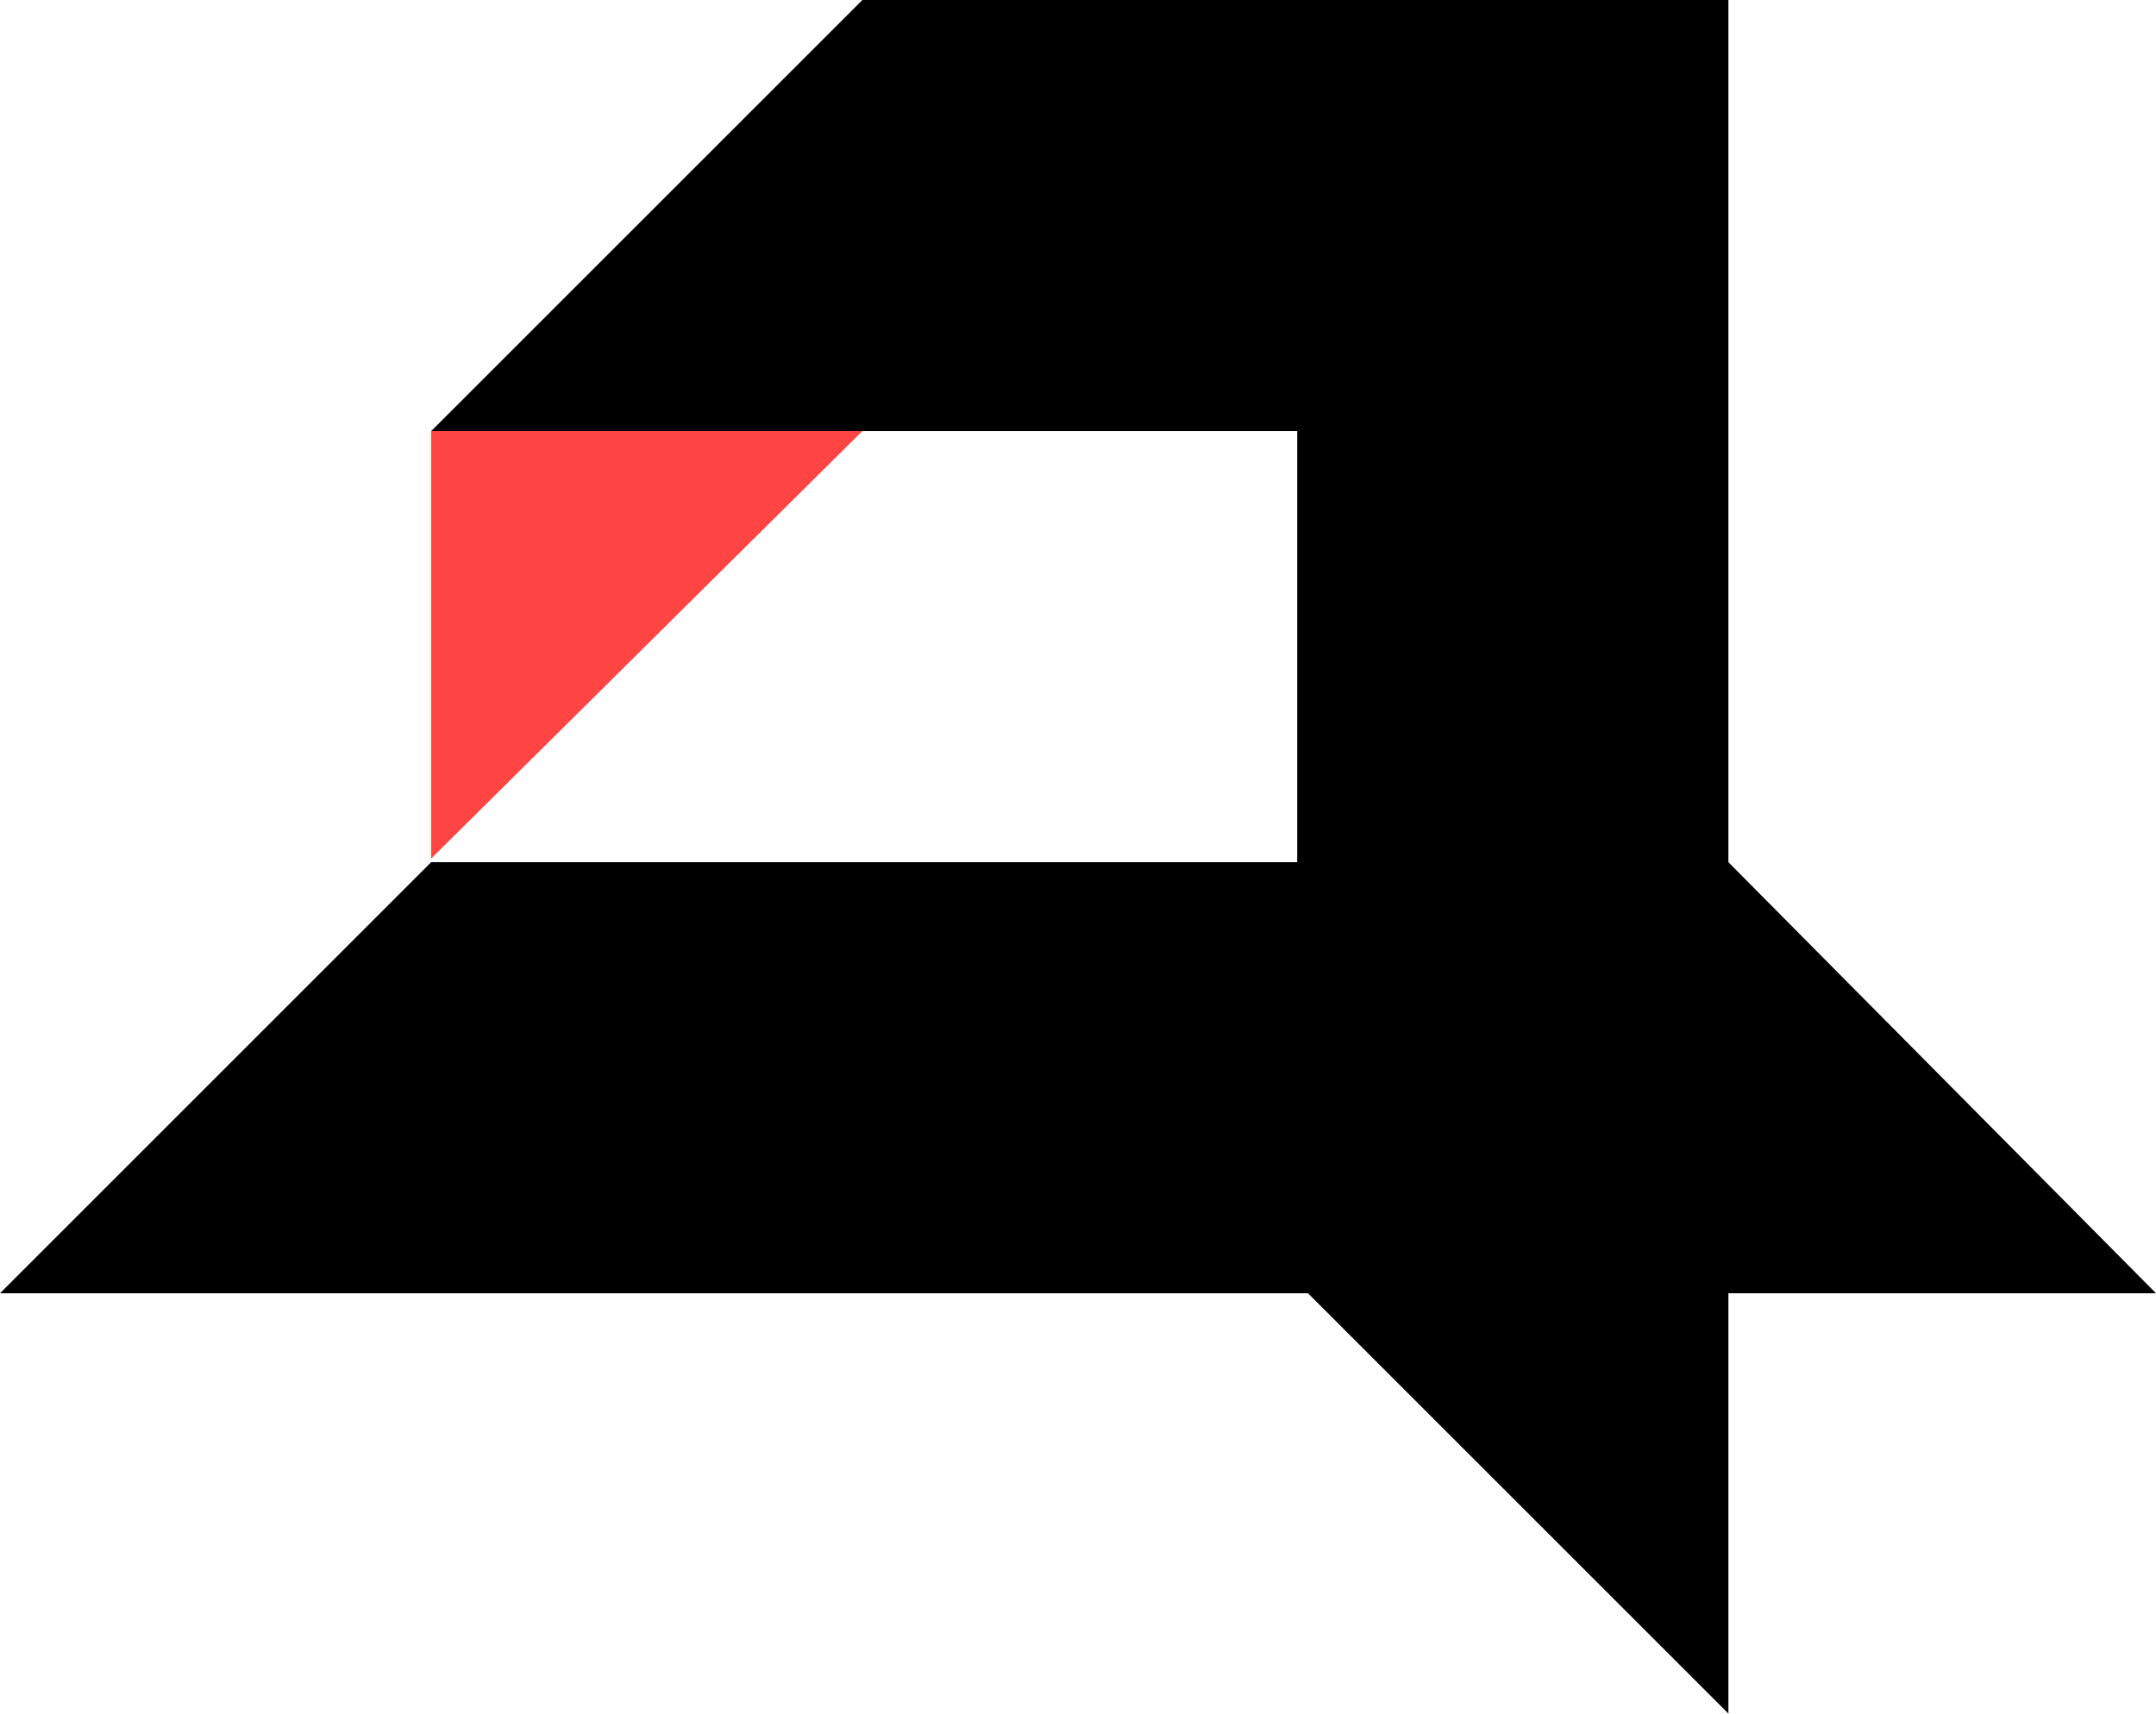 <?xml version="1.0" encoding="utf-8"?>
<!-- Generator: Adobe Illustrator 21.1.0, SVG Export Plug-In . SVG Version: 6.00 Build 0)  -->
<!DOCTYPE svg PUBLIC "-//W3C//DTD SVG 1.1//EN" "http://www.w3.org/Graphics/SVG/1.1/DTD/svg11.dtd">
<svg version="1.1" id="Calque_1" xmlns="http://www.w3.org/2000/svg" xmlns:xlink="http://www.w3.org/1999/xlink" x="0px" y="0px"
	 viewBox="0 0 60 47.7" style="enable-background:new 0 0 60 47.7;" xml:space="preserve">
<style type="text/css">
	.st0{fill:#FF4444;}
</style>
<g>
	<polygon class="st0" points="12,12 12,23.9 24,12 	"/>
</g>
<polygon points="48.1,24 48.1,0 24,0 12,12 36.1,12 36.1,24 12,24 0,36 36.4,36 48.1,47.7 48.1,36 60,36 "/>
</svg>
